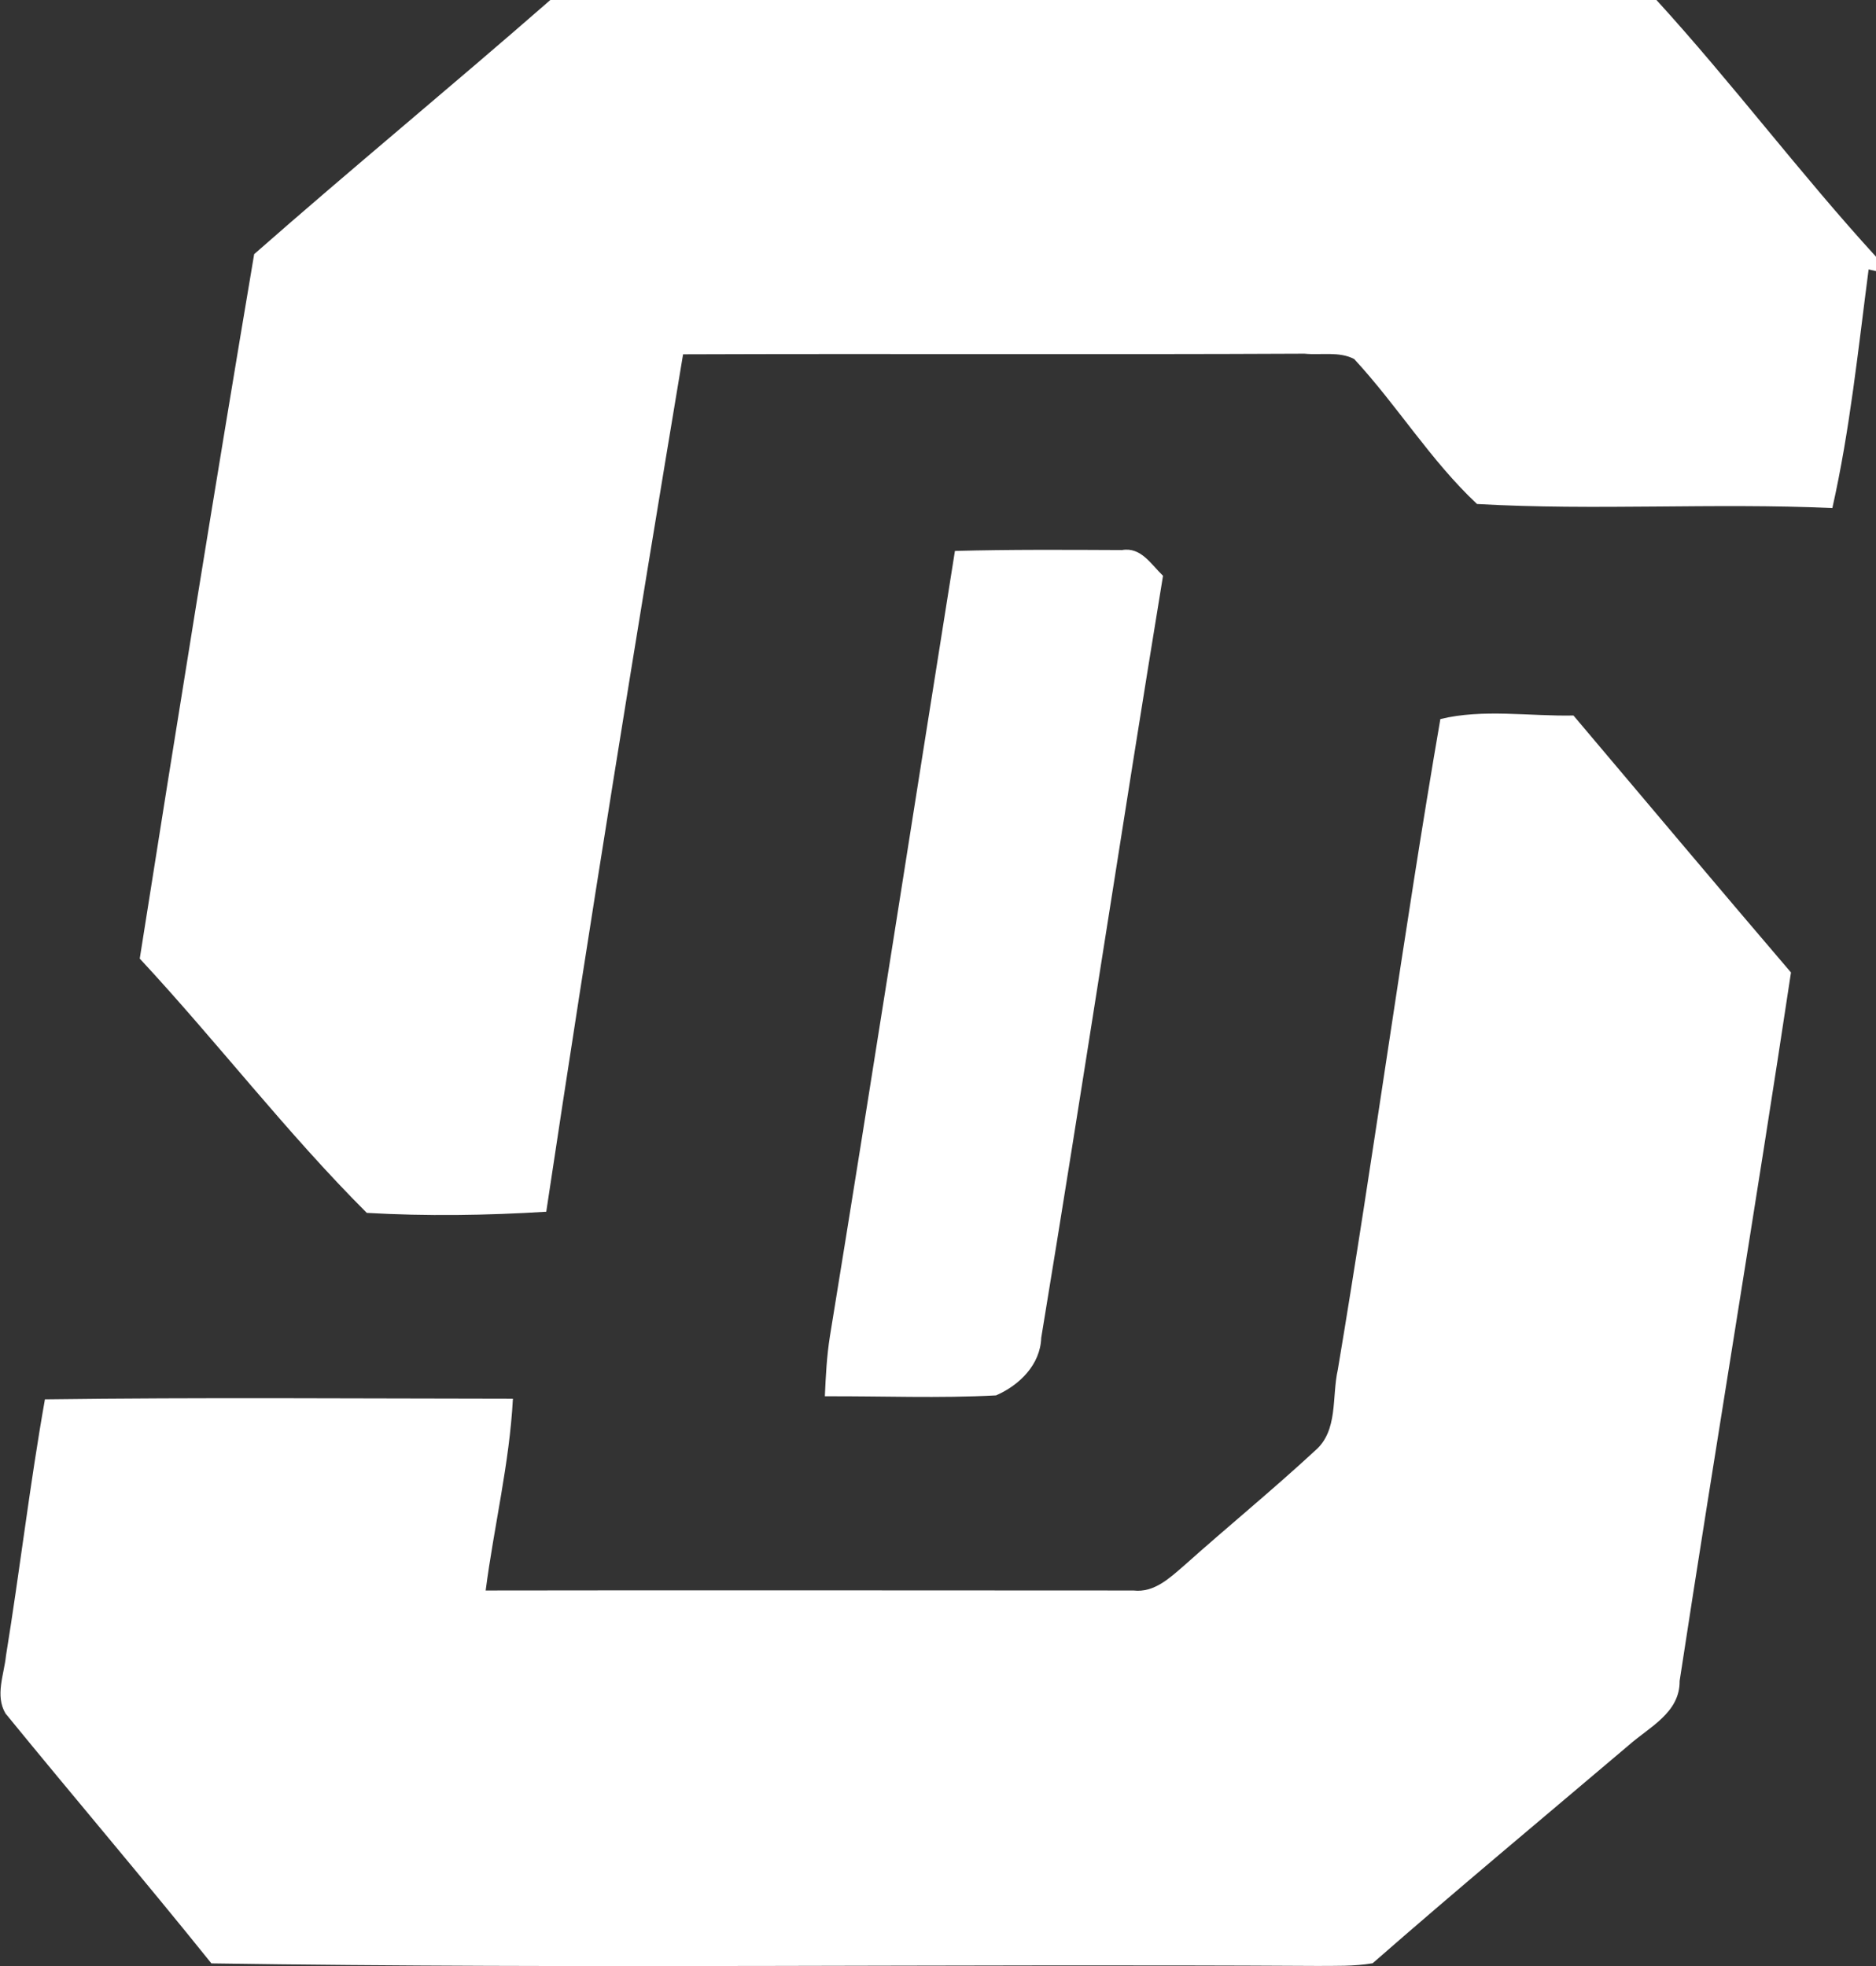 <svg version="1.2" xmlns="http://www.w3.org/2000/svg" viewBox="0 0 1474 1545" width="1474" height="1545">
	<rect x="0" y="0" width="1474" height="1545" fill="#333333" stroke="none"/>
	<title>mark_signing_day_sports_black@2x-svg</title>
	<style>
		.s0 { fill: #ffffff } 
	</style>
	<g id="#1d1d1dff">
		<path id="Layer" class="s0" d="m432.4 0h869.1c59.7 65.4 112.8 136.4 172.5 201.7v11.3c-1.4-0.3-4.4-1-5.8-1.3-8.2 62.6-14.6 125.8-28.5 187.5-93-4.2-186.5 2.1-279.2-3.2-36.4-34.1-62.7-77.4-96.5-113.9-11.8-6.2-26.2-2.9-39.1-4.2-162.7 0.8-325.5-0.1-488.2 0.5-37.4 224.3-73.7 448.8-107.5 673.7-46.9 2.9-94.1 3.6-141 0.9-63-62.9-117.6-134.4-178.4-199.8 29.1-184.6 58.8-369.2 89.9-553.5 76.8-67.5 155.7-132.4 232.7-199.7zm317.9 432.9c43.8-1.2 87.5-0.9 131.3-0.7 15-2.6 22.9 11.4 32.2 20.2-32.7 199.5-62.8 399.3-95.7 598.8-0.7 21.2-17.3 37.3-35.5 45.2-44.7 2.4-89.7 0.5-134.5 0.7 0.7-15.8 1.5-31.7 4-47.3 33.5-205.5 65.4-411.3 98.2-616.9zm381.4 132.1c33.4-8.2 70.1-2.1 104.6-2.8 57 67.4 113.6 134.9 170.9 201.9-28 185.8-59.1 371-87.5 556.7 0.3 25-24 36.3-40 50.5-67.2 57-134.9 113.3-201.2 171.3-14.7 2.5-29.6 2-44.4 2.1-289.3-1.7-578.8 2.4-868-2-53.1-66.1-108.2-130.7-161.8-196.4-8.3-14.1-1.1-30.5 0.4-45.4 10.9-67 18.7-134.5 30.6-201.4 122.6-1.6 245.1-0.6 367.7-0.5-2.7 50.8-14.9 100.4-21.4 150.7 169.7-0.3 339.4 0 509 0 16.4 1.9 28.6-10 39.9-19.7 34-30.4 69.3-59.2 102.8-90.2 18.3-15.7 13-42.1 17.8-63.4 28.6-170.2 51.3-341.4 80.6-511.4z"/>
	</g>
</svg>